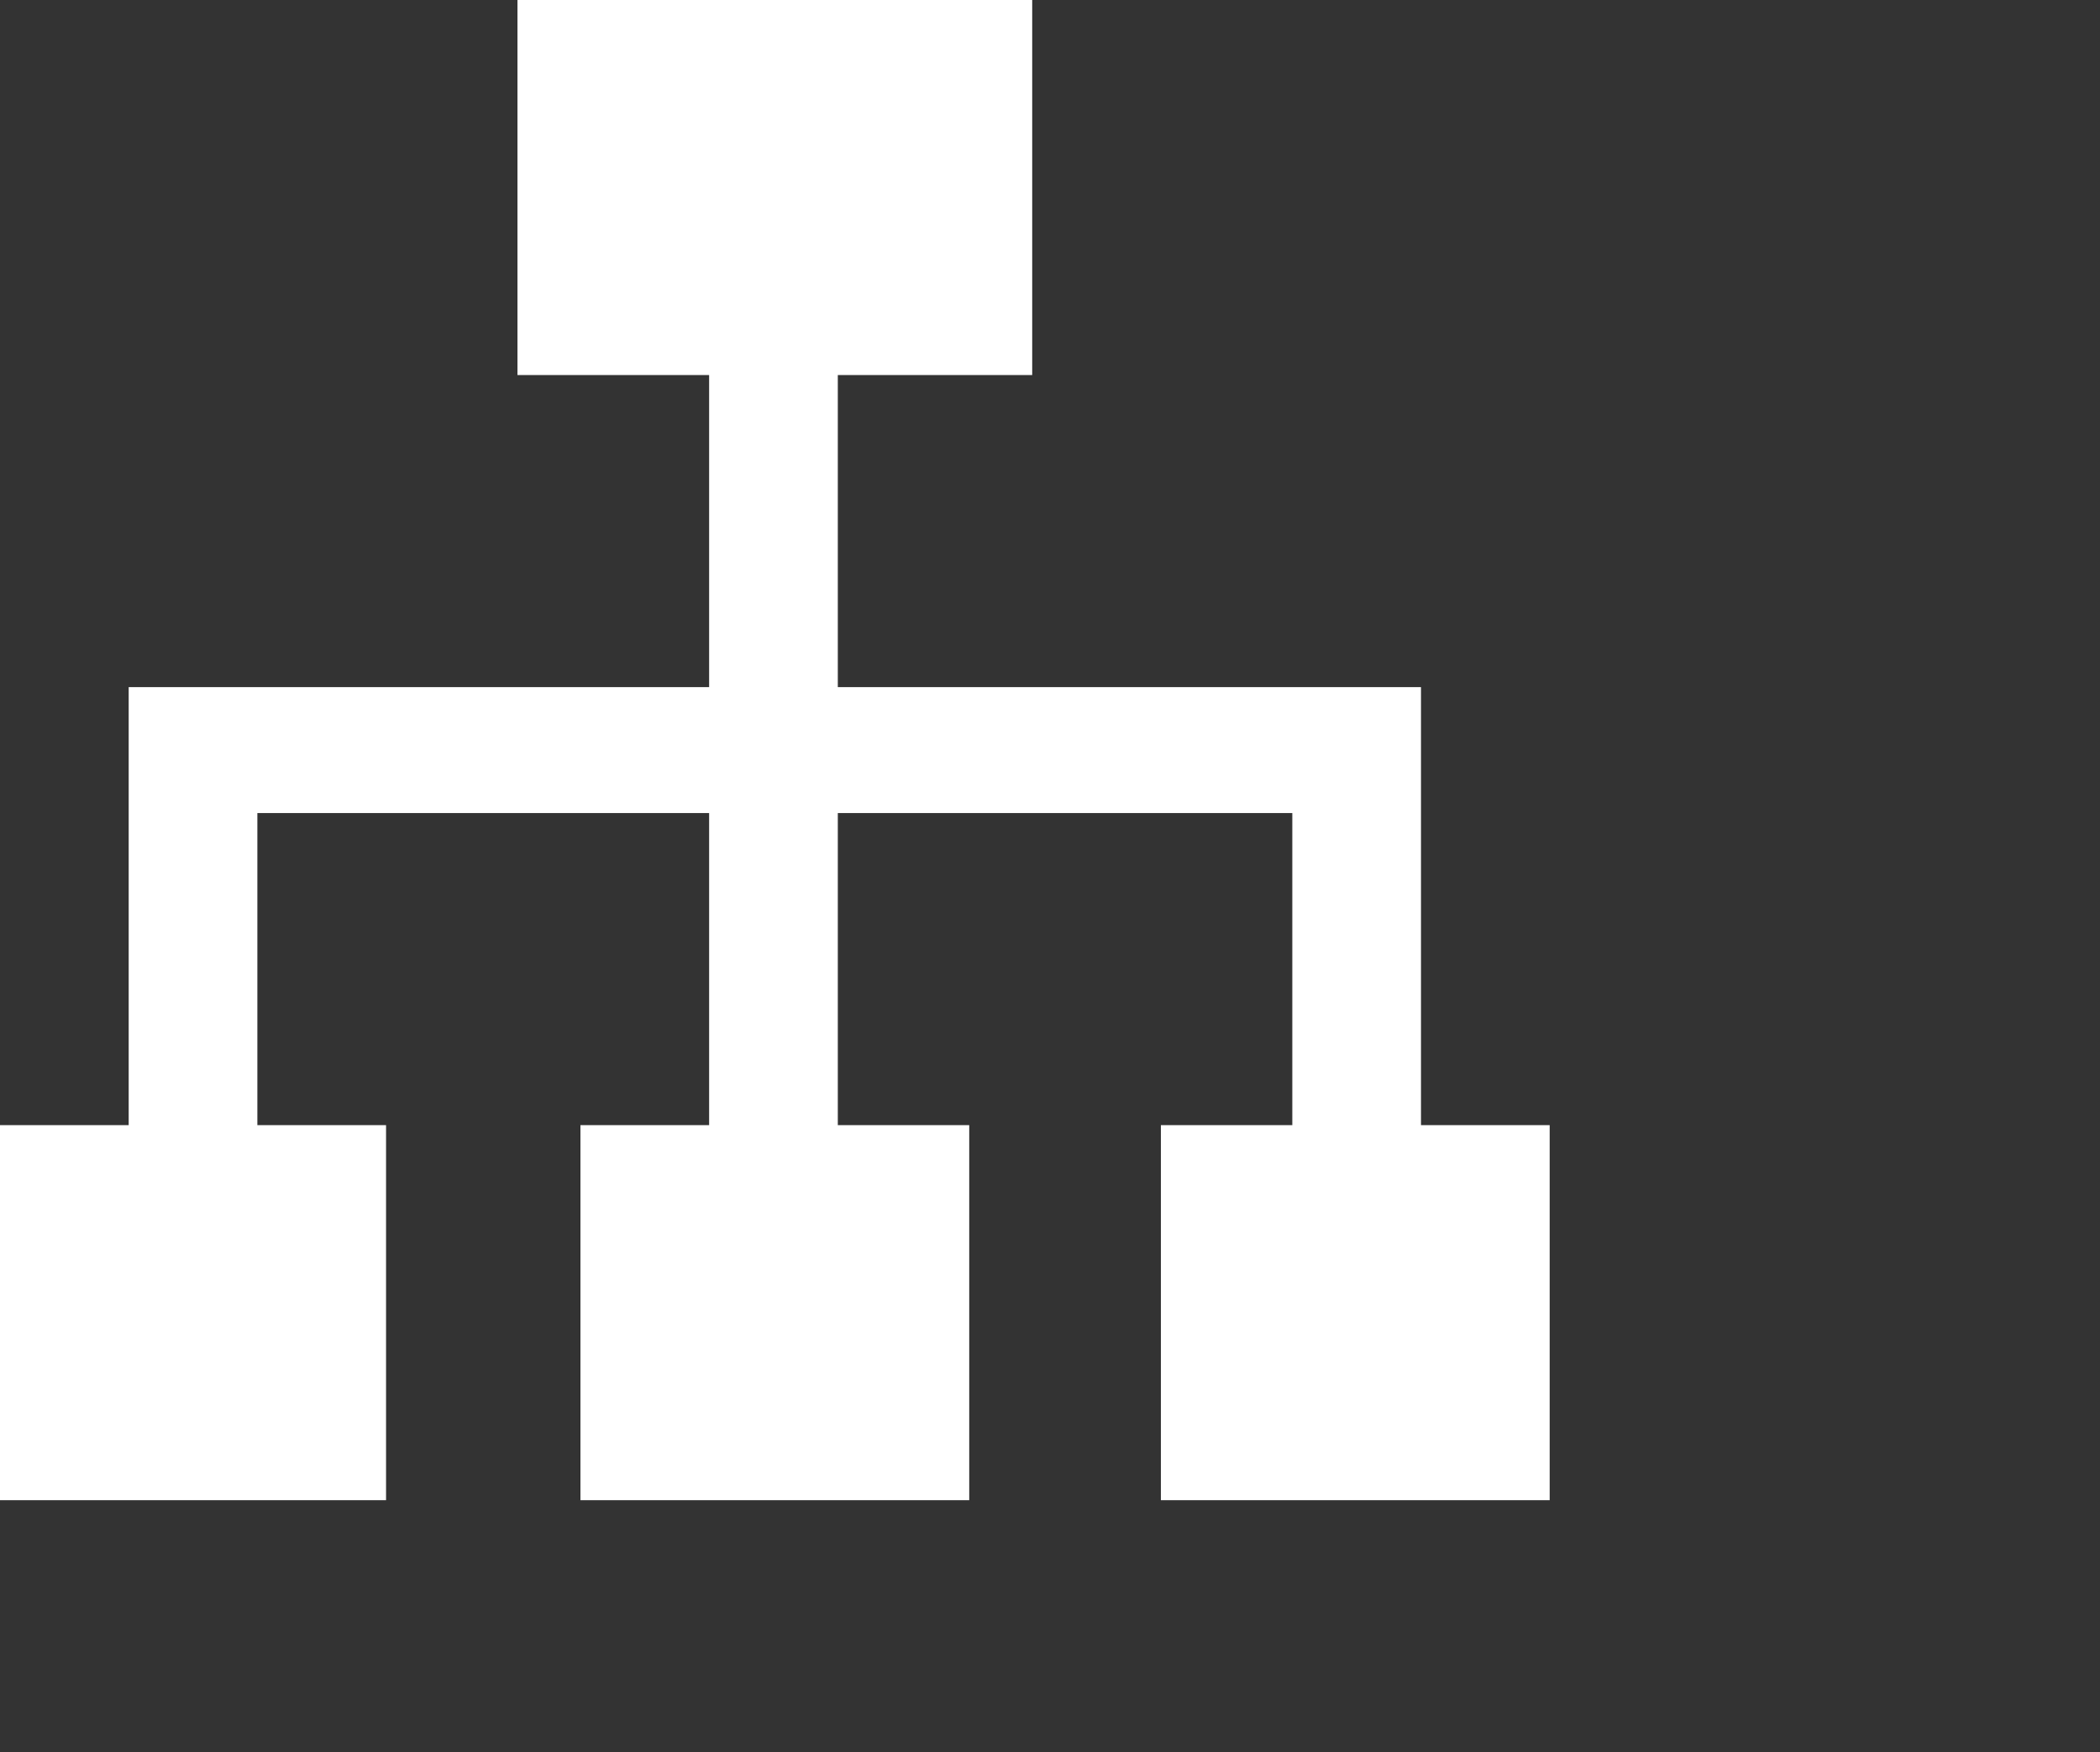 <?xml version="1.0" encoding="utf-8"?>
<!-- Generator: Adobe Illustrator 25.0.0, SVG Export Plug-In . SVG Version: 6.00 Build 0)  -->
<svg version="1.1" id="Layer_1" xmlns="http://www.w3.org/2000/svg" xmlns:xlink="http://www.w3.org/1999/xlink" x="0px" y="0px"
	 viewBox="0 0 76.7 64" style="enable-background:new 0 0 76.7 64;" xml:space="preserve">
<rect x="0" y="0" width="76.7" height="64" fill="#333333" stroke="none"/>
<style type="text/css">
	.st0{fill:none;}
	.st1{fill:#FFFFFF;}
</style>
<rect class="st0" width="76.7" height="64"/>
<polygon id="sitemap-24" class="st1" points="51.9,41.1 51.9,25.1 30.6,25.1 30.6,13.7 37.7,13.7 37.7,0 18.9,0 18.9,13.7 
	25.9,13.7 25.9,25.1 4.7,25.1 4.7,41.1 0,41.1 0,54.8 14.1,54.8 14.1,41.1 9.4,41.1 9.4,29.7 25.9,29.7 25.9,41.1 21.2,41.1 
	21.2,54.8 35.4,54.8 35.4,41.1 30.6,41.1 30.6,29.7 47.2,29.7 47.2,41.1 42.4,41.1 42.4,54.8 56.6,54.8 56.6,41.1 "/>
</svg>
